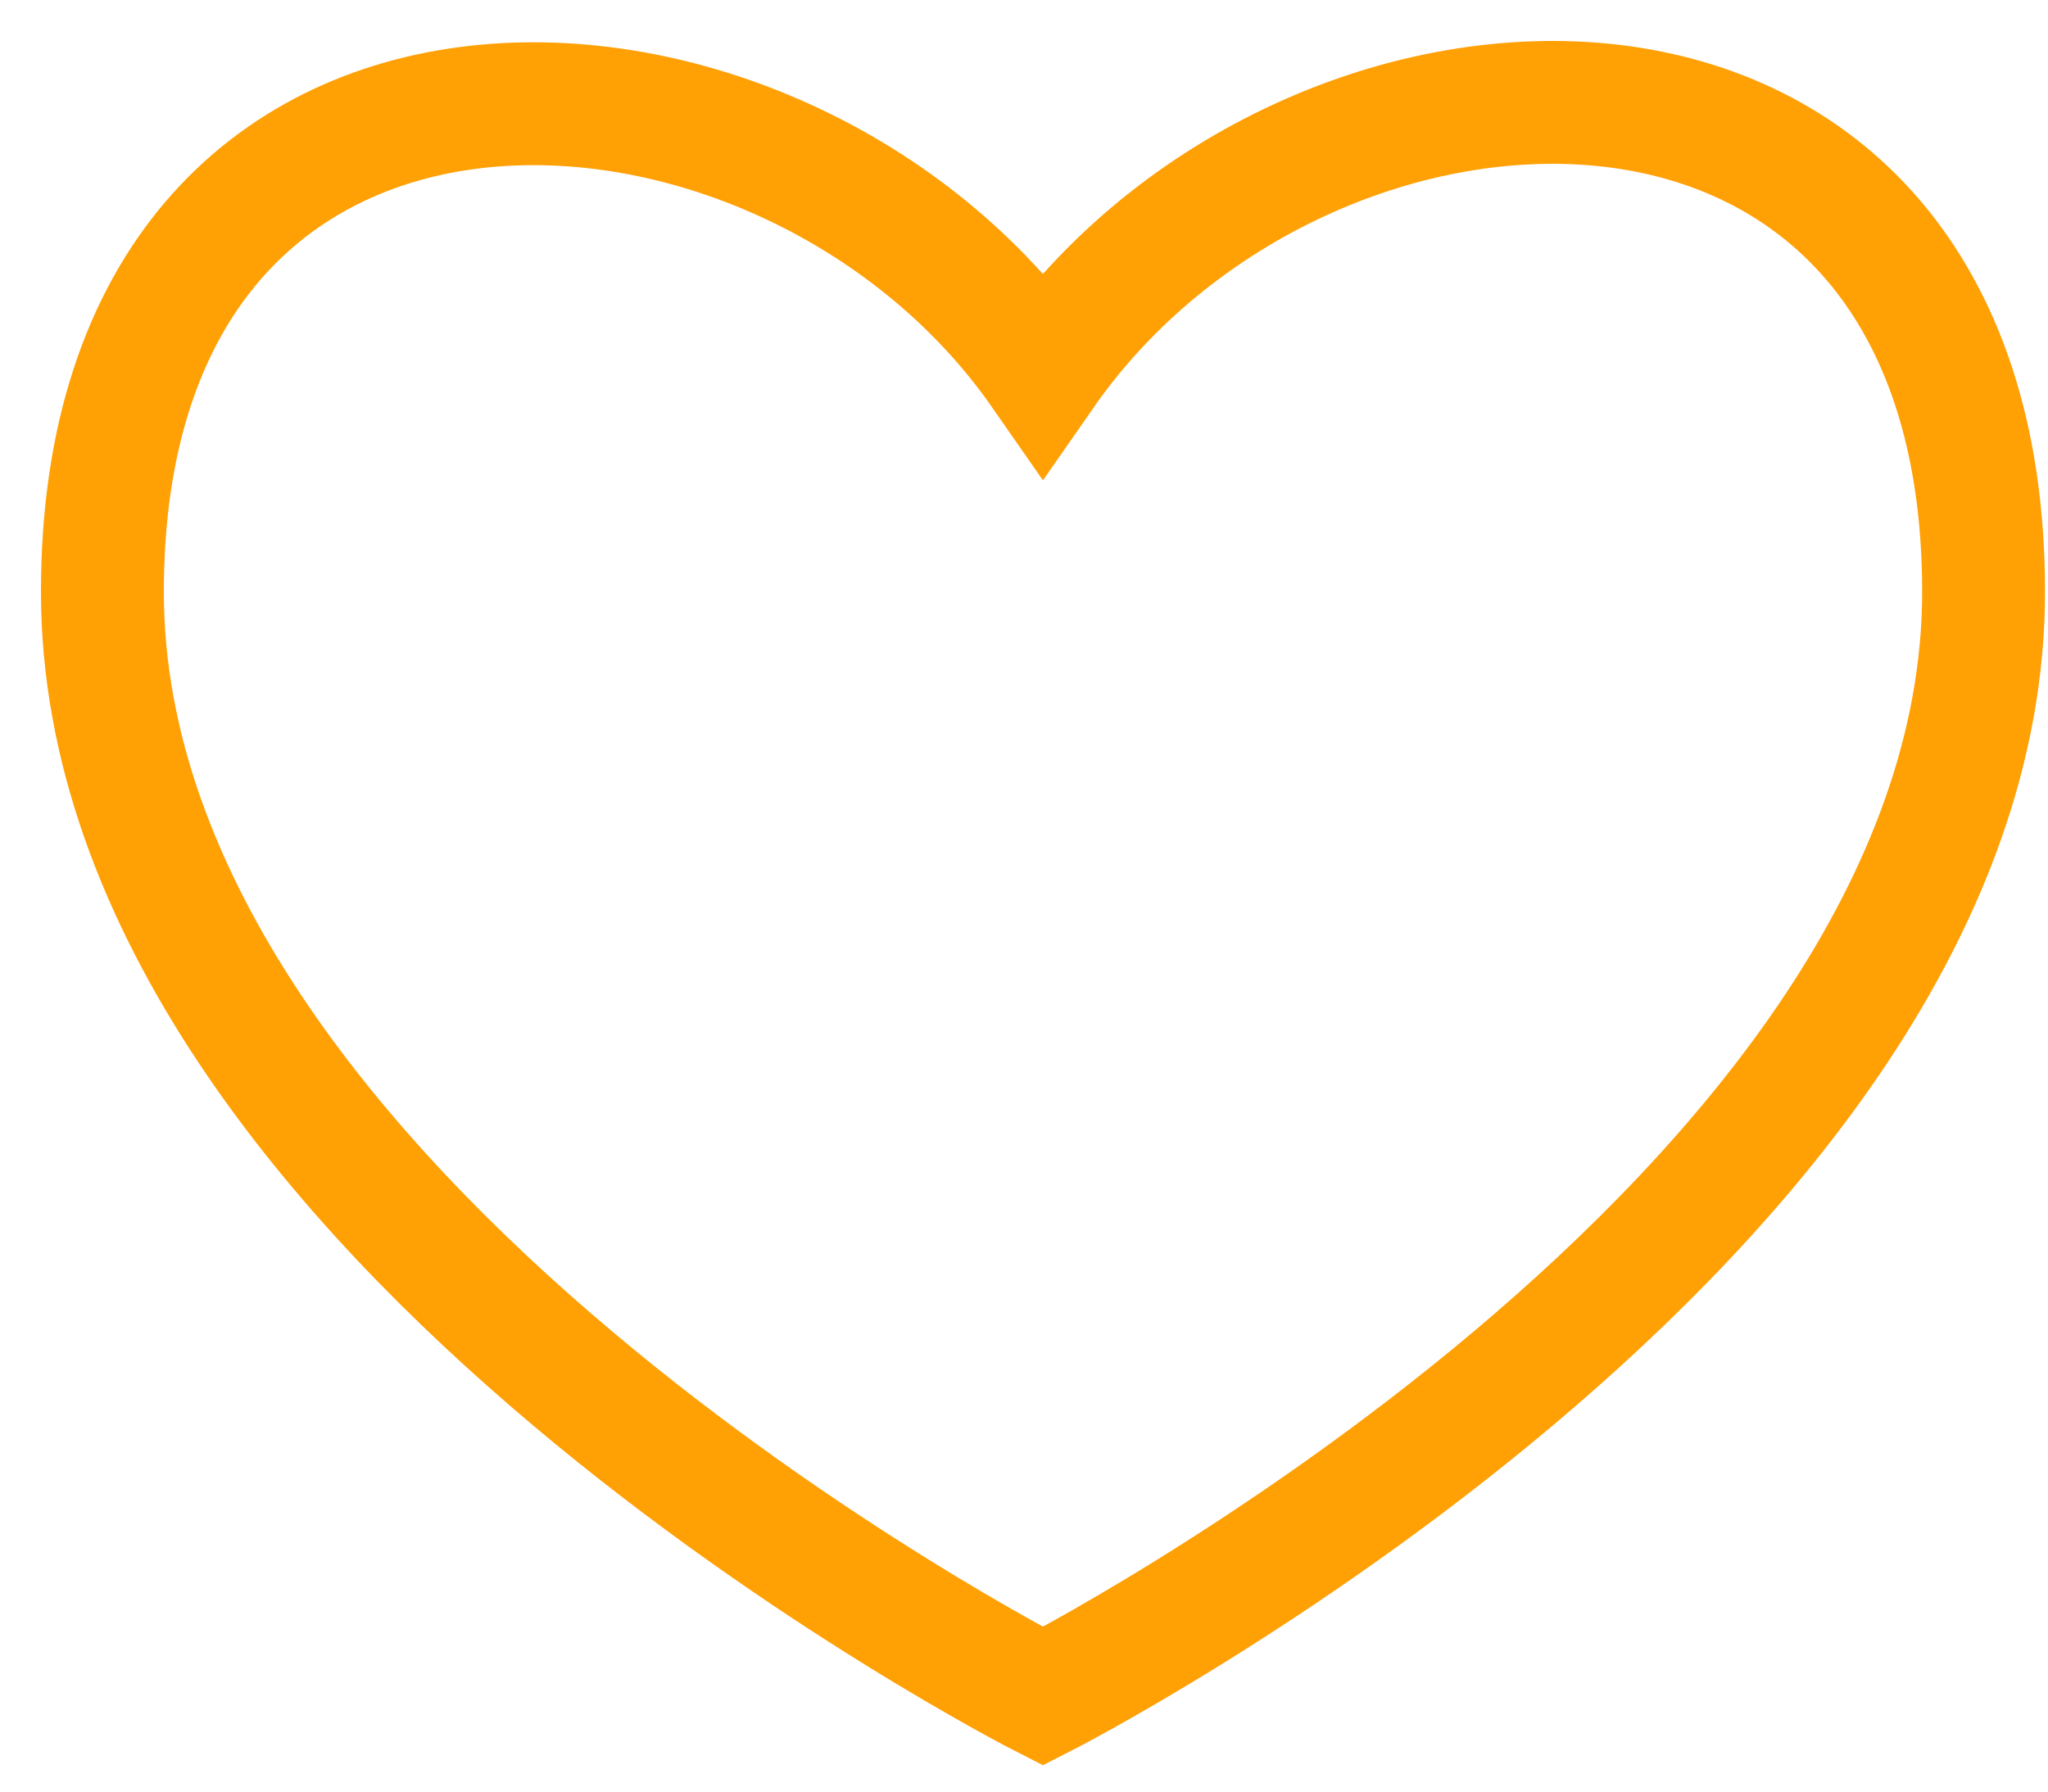 <?xml version="1.0" encoding="UTF-8"?> <svg xmlns="http://www.w3.org/2000/svg" width="40" height="35" viewBox="0 0 40 35" fill="none"><path d="M38.742 11.562C38.742 23.774 20.37 33.138 20.37 33.138C20.37 33.138 2 23.774 2 11.562C2 -0.651 15.268 -0.052 20.37 7.282C25.517 -0.116 38.742 -0.651 38.742 11.562Z" stroke="#FFA005" stroke-width="2.4"></path></svg> 